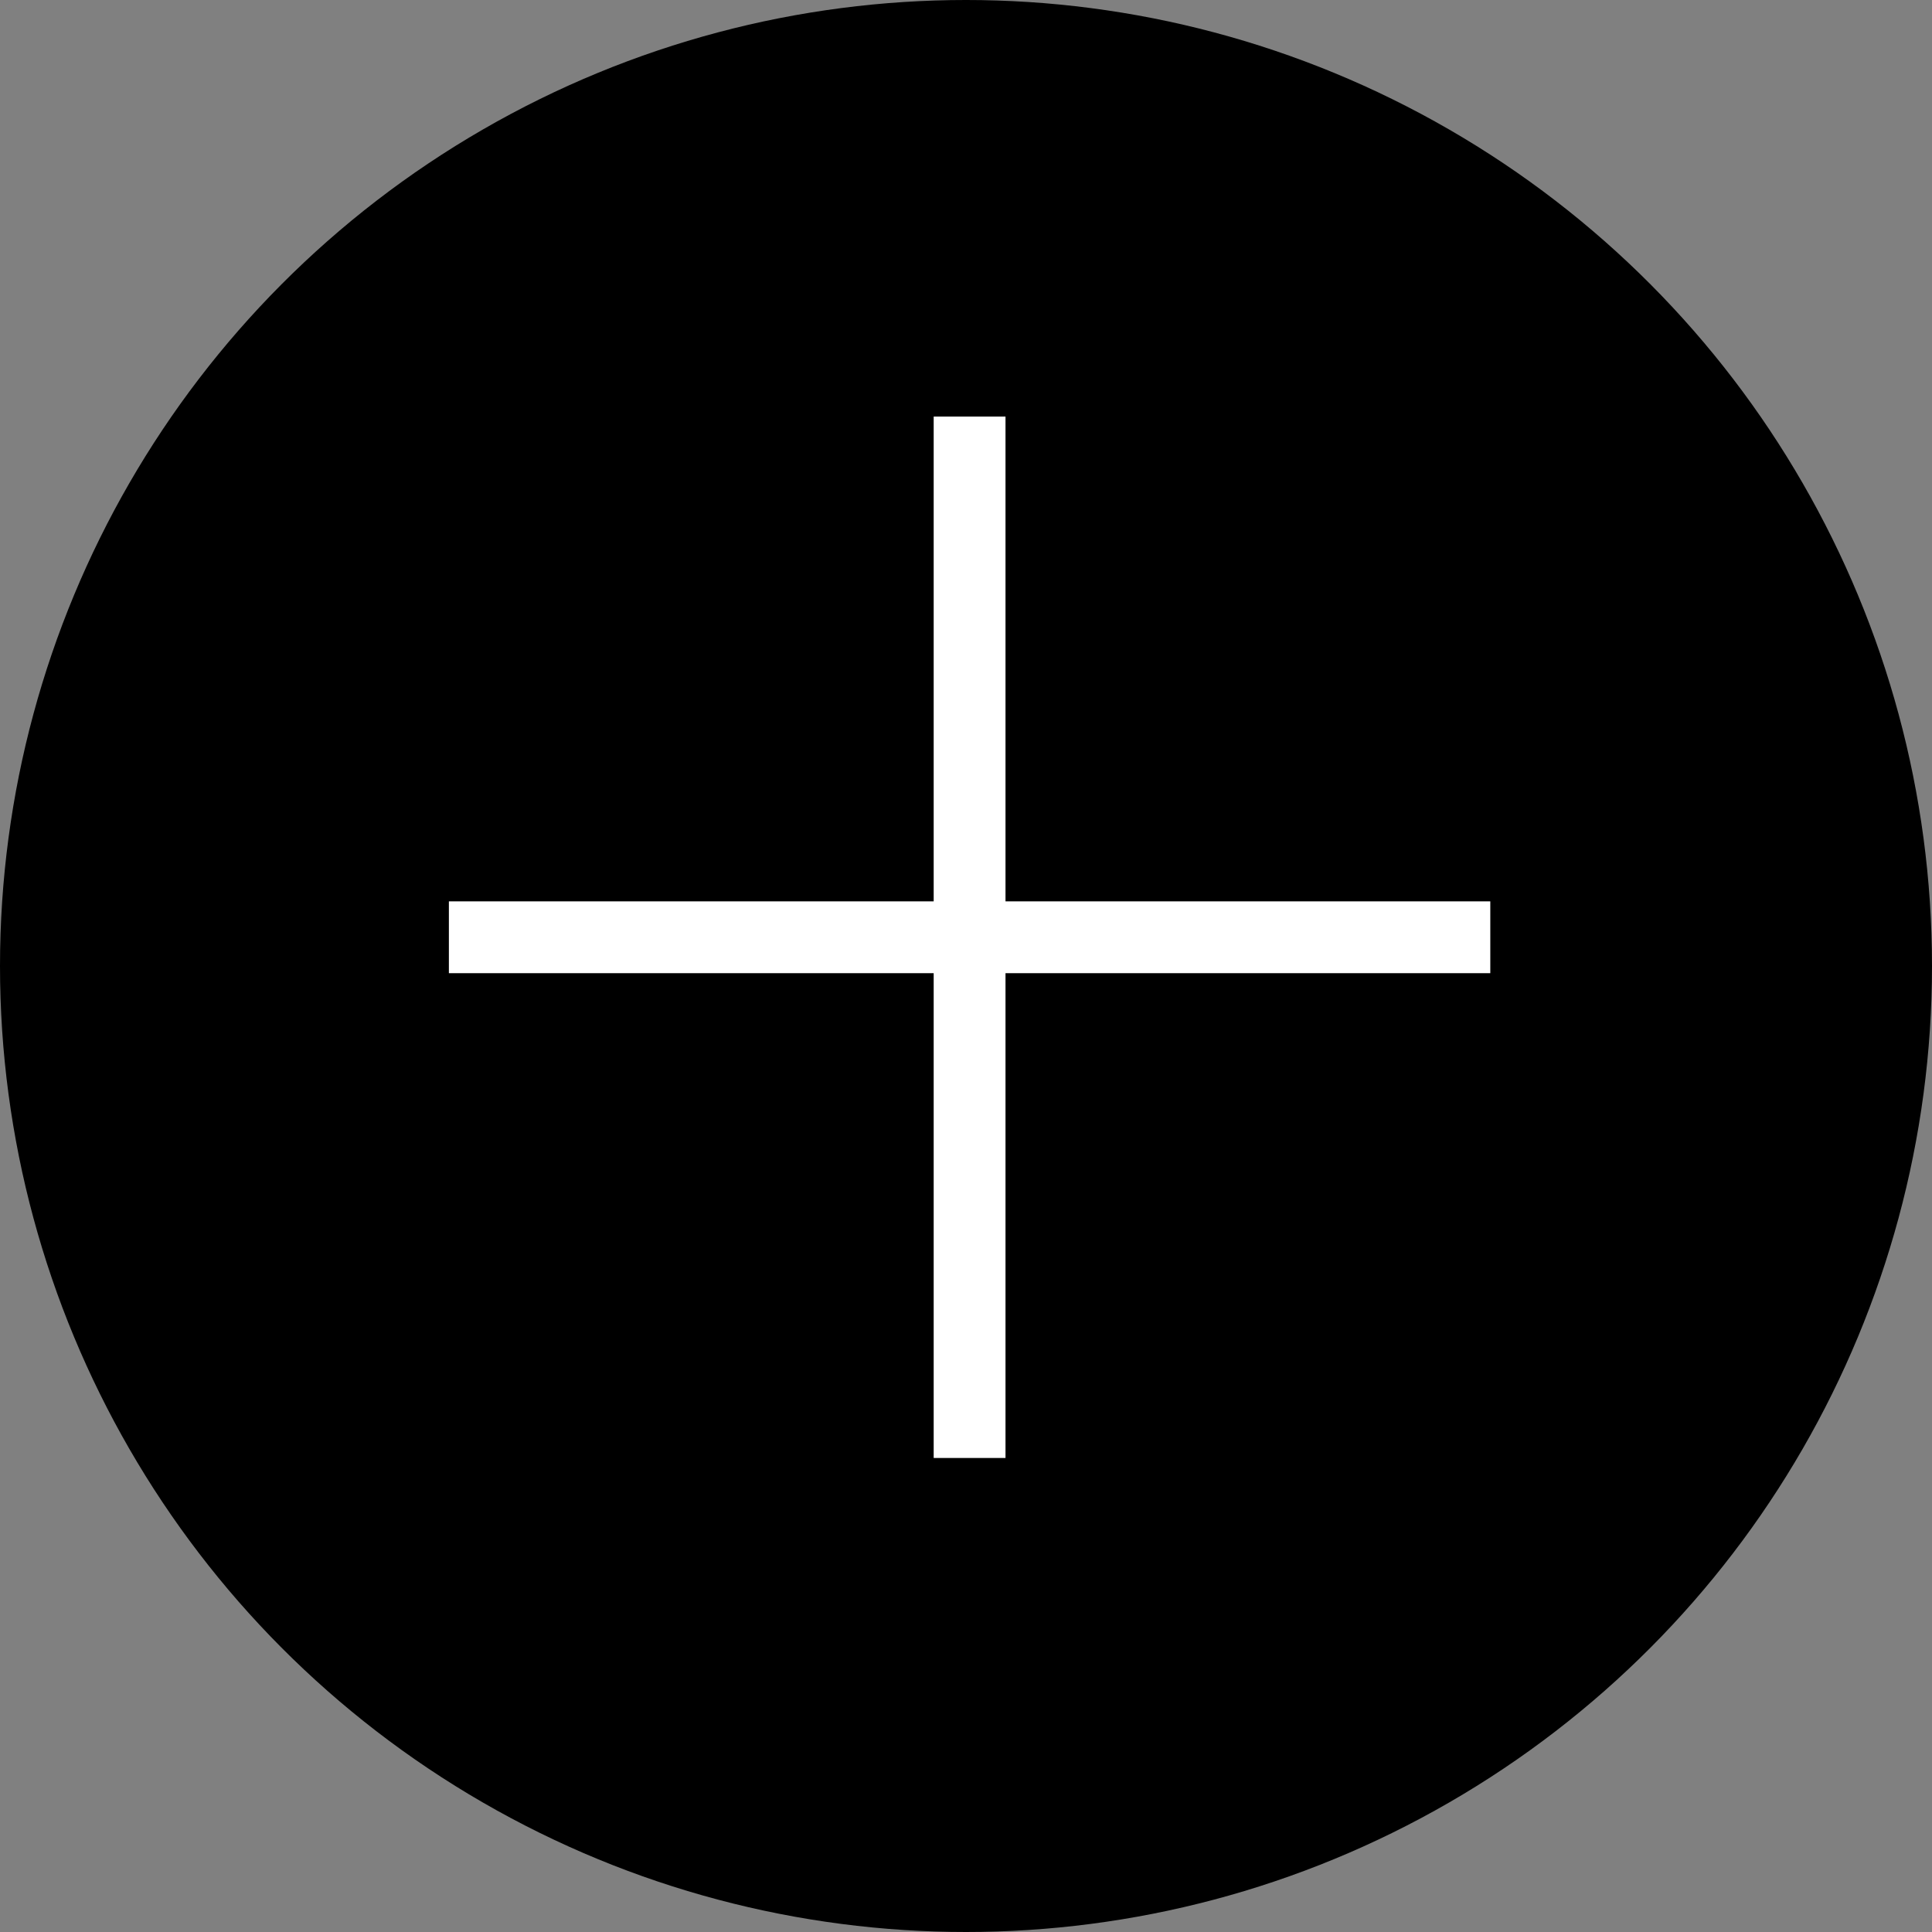 <?xml version="1.0" encoding="UTF-8"?> <svg xmlns="http://www.w3.org/2000/svg" width="269" height="269" viewBox="0 0 269 269" fill="none"><rect x="0" y="0" width="269" height="269" fill="#808080" stroke="none"/><circle cx="134.5" cy="134.5" r="134.5" fill="black"></circle><path d="M135 58V203" stroke="white" stroke-width="10"></path><path d="M62.5 130.5H207.5" stroke="white" stroke-width="10"></path></svg> 